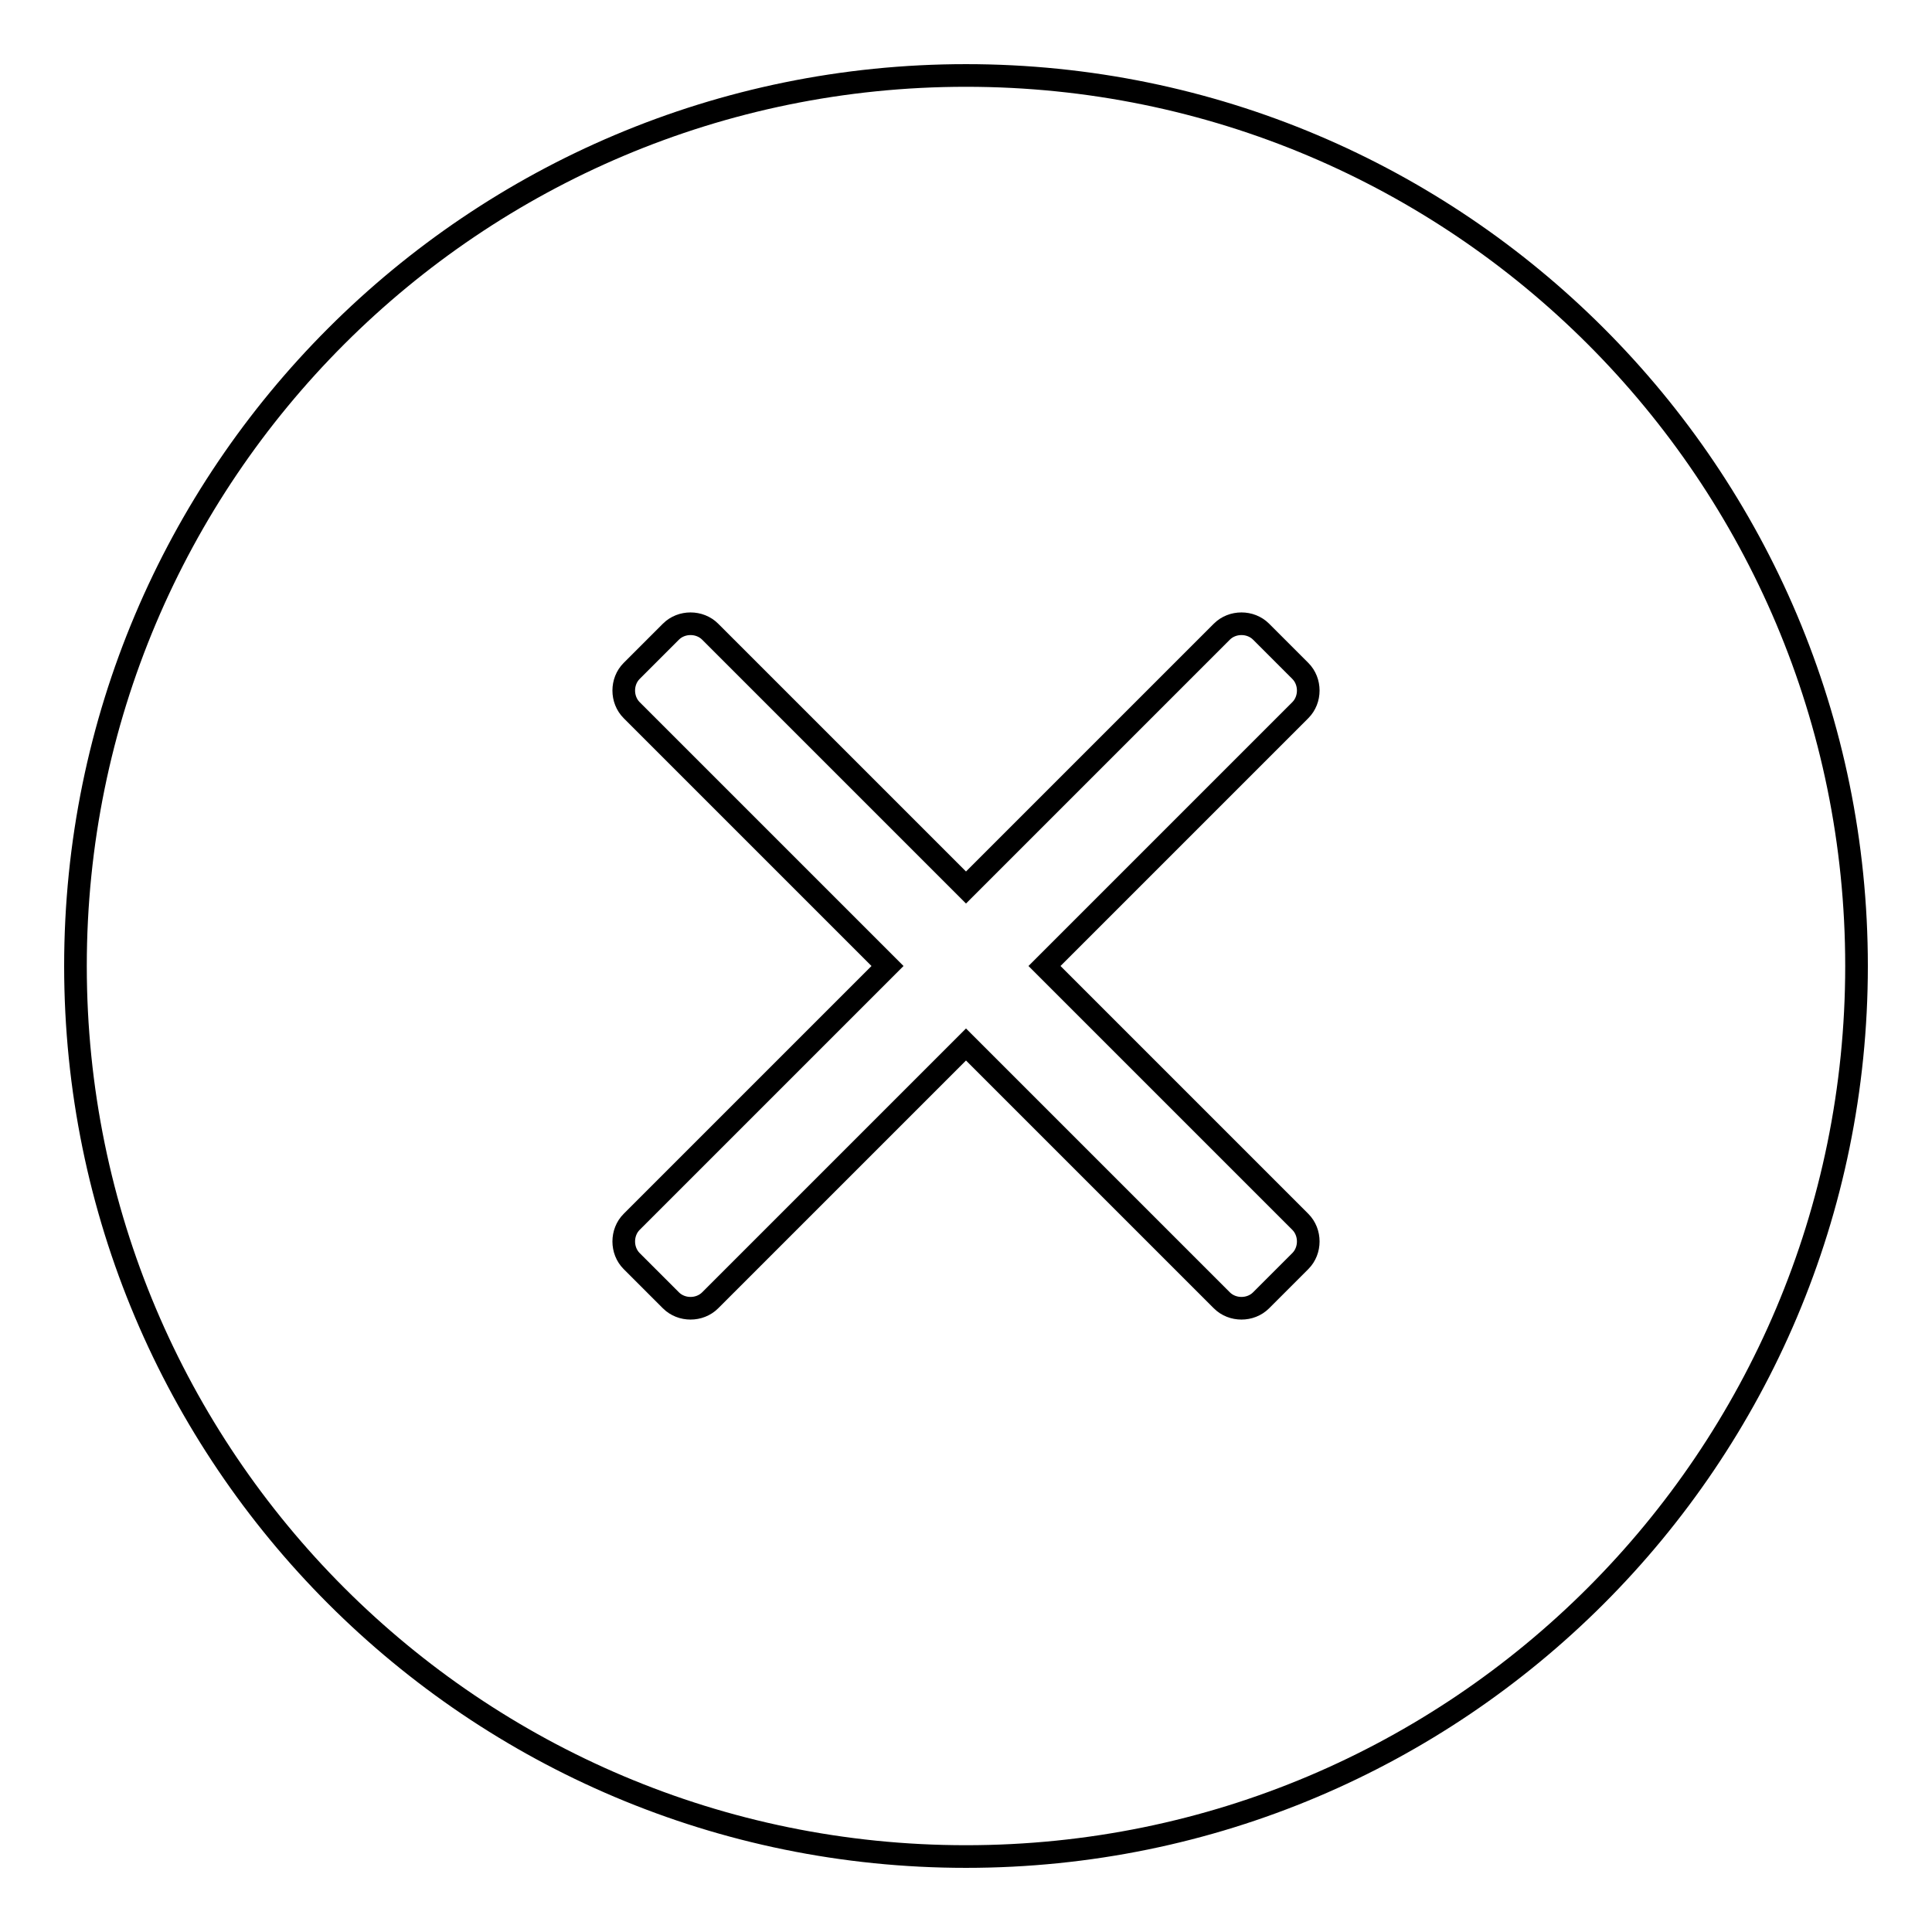 <?xml version="1.0" encoding="utf-8"?>
<!-- Svg Vector Icons : http://www.onlinewebfonts.com/icon -->
<!DOCTYPE svg PUBLIC "-//W3C//DTD SVG 1.1//EN" "http://www.w3.org/Graphics/SVG/1.1/DTD/svg11.dtd">
<svg version="1.1" xmlns="http://www.w3.org/2000/svg" xmlns:xlink="http://www.w3.org/1999/xlink" x="0px" y="0px" viewBox="0 0 256 256" enable-background="new 0 0 256 256" xml:space="preserve">
<g><g><path stroke-width="3" fill-opacity="0" stroke="#000000"  d="M128,10C62.8,10,10,62.8,10,128c0,65.2,52.8,118,118,118c65.2,0,118-52.8,118-118C246,62.8,193.2,10,128,10z M172.3,161.9c1.4,1.4,1.4,3.8,0,5.2l-5.2,5.2c-1.4,1.4-3.8,1.4-5.2,0L128,138.4l-33.9,33.9c-1.4,1.4-3.8,1.4-5.2,0l-5.2-5.2c-1.4-1.4-1.4-3.8,0-5.2l33.9-33.9L83.7,94.1c-1.4-1.4-1.4-3.8,0-5.2l5.2-5.2c1.4-1.4,3.8-1.4,5.2,0l33.9,33.9l33.9-33.9c1.4-1.4,3.8-1.4,5.2,0l5.2,5.2c1.4,1.4,1.4,3.8,0,5.2L138.4,128L172.3,161.9z"/></g></g>
</svg>